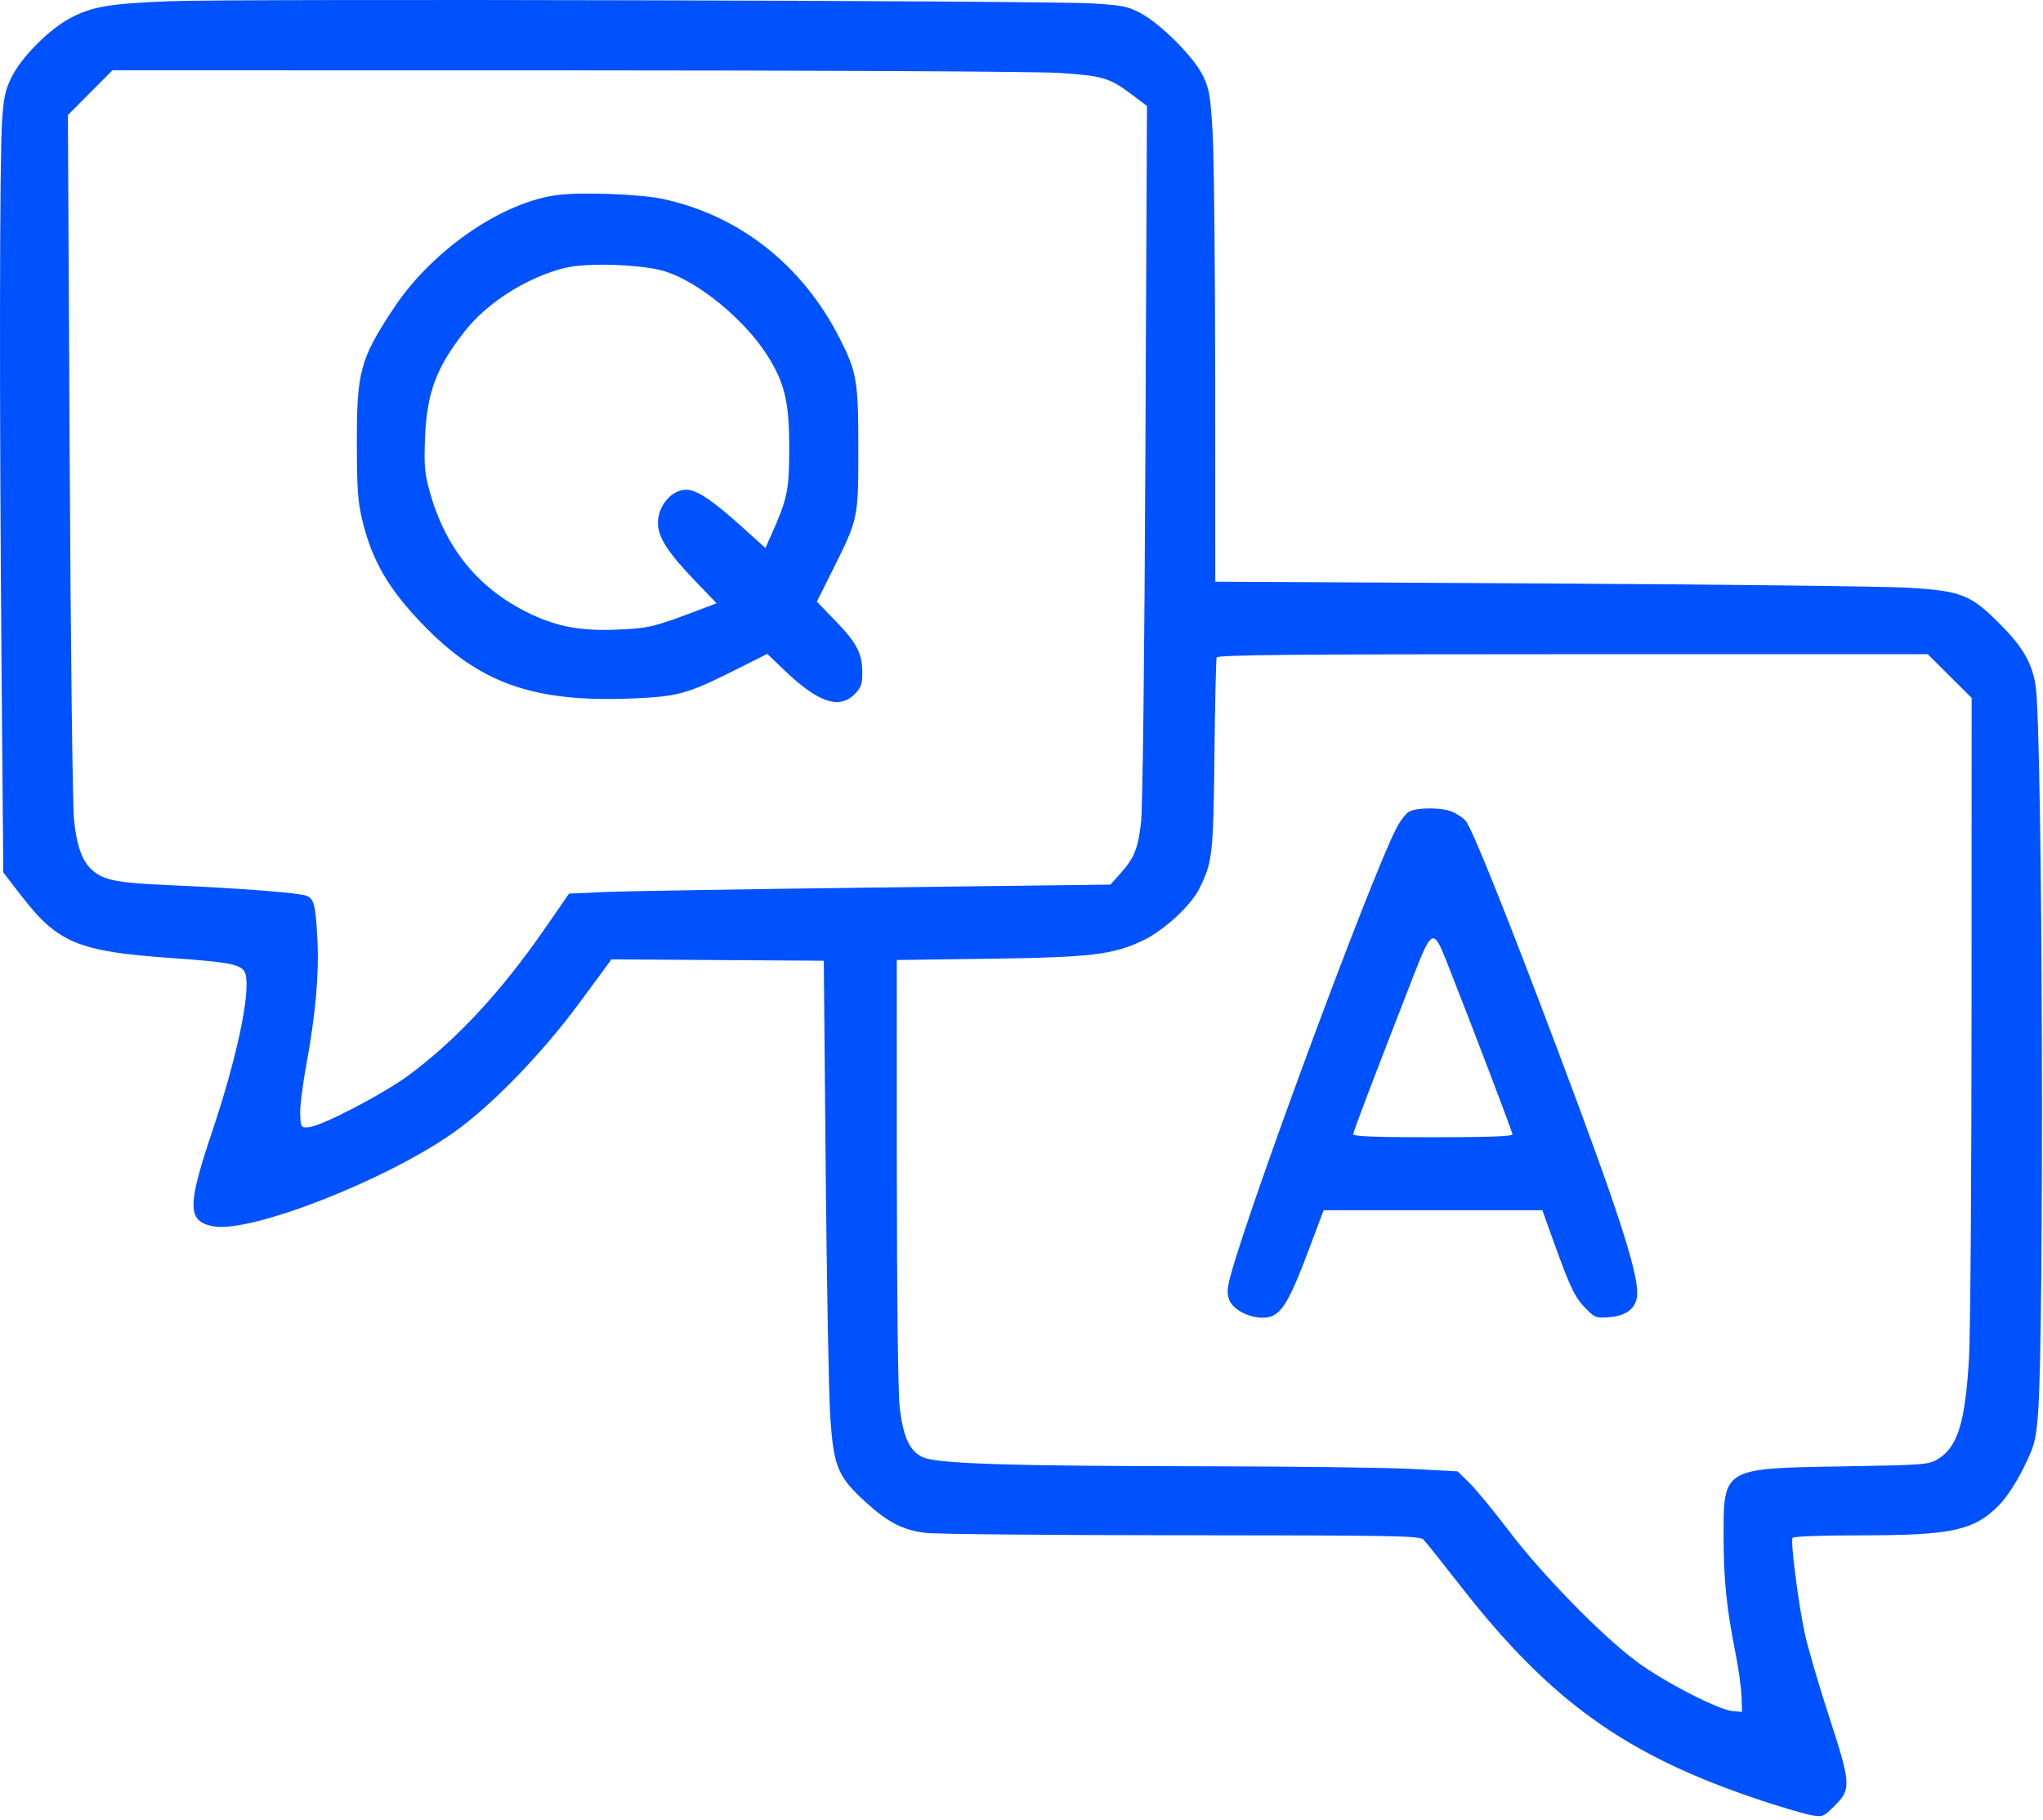 <?xml version="1.0" encoding="UTF-8"?> <svg xmlns="http://www.w3.org/2000/svg" width="256" height="228" viewBox="0 0 256 228" fill="none"> <path fill-rule="evenodd" clip-rule="evenodd" d="M21.419 0.149C13.773 0.441 11.556 0.814 8.798 2.272C6.18 3.655 2.722 7.124 1.48 9.613C0.645 11.286 0.46 12.139 0.256 15.267C-0.058 20.073 -0.087 50.174 0.19 83.089L0.412 109.316L2.705 112.283C7.24 118.151 9.817 119.22 21.399 120.034C29.19 120.582 30.464 120.863 30.776 122.104C31.387 124.538 29.657 132.641 26.553 141.887C23.438 151.165 23.468 153.043 26.737 153.657C31.385 154.528 48.342 147.908 56.836 141.905C61.588 138.546 67.903 132.035 72.637 125.614L76.623 120.206L89.925 120.293L103.228 120.38L103.463 146.319C103.592 160.586 103.847 174.563 104.03 177.381C104.443 183.737 104.959 185.007 108.415 188.16C111.256 190.753 113.08 191.697 115.971 192.07C117.193 192.227 131.613 192.361 148.016 192.367C174.701 192.377 177.894 192.433 178.363 192.902C178.651 193.19 180.713 195.771 182.946 198.638C194.308 213.229 203.847 220.032 220.786 225.626C223.438 226.502 226.25 227.325 227.034 227.455C228.402 227.682 228.52 227.632 229.944 226.208C231.989 224.162 231.943 223.511 229.129 214.888C227.864 211.012 226.521 206.406 226.145 204.651C225.322 200.808 224.343 193.144 224.618 192.698C224.736 192.507 228.153 192.378 233.081 192.378C244.673 192.378 247.404 191.772 250.589 188.496C251.424 187.636 252.692 185.691 253.552 183.949C254.913 181.191 255.083 180.577 255.356 177.413C256.188 167.798 255.95 91.4 255.071 85.891C254.623 83.083 253.5 81.126 250.716 78.304C246.966 74.502 245.785 74.031 239.04 73.639C236.042 73.466 215.295 73.225 192.934 73.104L152.28 72.884L152.269 47.414C152.263 33.405 152.119 19.561 151.949 16.65C151.673 11.944 151.539 11.152 150.742 9.5C149.624 7.185 145.499 3.033 142.967 1.673C141.326 0.791 140.697 0.664 136.816 0.428C130.983 0.073 29.799 -0.172 21.419 0.149ZM132.732 9.138C138.171 9.49 139.055 9.754 141.831 11.85L143.724 13.279L143.524 56.686C143.403 82.956 143.188 101.254 142.981 103.033C142.593 106.368 142.137 107.493 140.38 109.459L139.144 110.842L109.546 111.209C93.267 111.41 78.003 111.664 75.625 111.773L71.302 111.972L68.309 116.3C62.842 124.206 57.274 130.218 51.302 134.664C48.136 137.02 40.347 141.088 38.712 141.239C37.742 141.328 37.711 141.286 37.613 139.747C37.557 138.876 37.89 136.108 38.353 133.595C39.537 127.166 39.996 122.058 39.774 117.759C39.547 113.355 39.356 112.603 38.374 112.23C37.418 111.866 30.265 111.312 21.557 110.927C14.549 110.617 12.979 110.312 11.502 108.977C10.278 107.87 9.6 105.952 9.27 102.667C9.092 100.886 8.847 80.301 8.727 56.923L8.508 14.416L11.298 11.612L14.088 8.807L70.962 8.814C103.306 8.818 129.948 8.958 132.732 9.138ZM69.972 24.424C63.008 25.249 54.183 31.307 49.363 38.571C45.141 44.936 44.692 46.572 44.716 55.531C44.732 61.544 44.835 62.919 45.457 65.419C46.666 70.284 48.677 73.747 52.793 78.056C60.027 85.627 66.767 88.034 79.284 87.516C84.871 87.284 86.171 86.929 91.863 84.076L96.146 81.93L98.211 83.913C102.48 88.012 105.131 88.93 107.078 86.983C107.898 86.163 108.05 85.747 108.05 84.312C108.05 81.881 107.373 80.567 104.707 77.817L102.355 75.391L104.323 71.447C107.557 64.97 107.551 65 107.551 56.196C107.551 47.721 107.369 46.643 105.226 42.415C100.558 33.207 92.635 26.969 83.004 24.92C80.205 24.324 73.096 24.054 69.972 24.424ZM83.44 34.035C87.565 35.362 93.225 40.007 96.045 44.377C98.322 47.906 98.906 50.326 98.895 56.196C98.886 61.472 98.684 62.448 96.666 66.976L95.911 68.669L92.918 65.969C89.219 62.632 87.277 61.348 85.953 61.362C84.139 61.382 82.443 63.389 82.443 65.517C82.443 67.3 83.668 69.211 87.109 72.794L89.793 75.59L87.864 76.323C81.94 78.573 81.337 78.721 77.401 78.89C72.634 79.094 69.583 78.498 65.886 76.637C59.771 73.56 55.741 68.512 53.826 61.531C53.21 59.287 53.125 58.294 53.258 54.884C53.478 49.22 54.65 46.073 58.241 41.497C61.056 37.911 65.993 34.778 70.71 33.584C73.544 32.867 80.586 33.116 83.44 34.035ZM244.307 84.706L247.058 87.442L247.048 126.192C247.042 147.505 246.901 167.269 246.734 170.114C246.251 178.343 245.302 181.373 242.734 182.882C241.645 183.522 240.893 183.576 230.929 183.737C215.825 183.982 215.954 183.904 215.978 192.711C215.992 198.069 216.348 201.495 217.487 207.239C217.857 209.103 218.189 211.497 218.225 212.56L218.292 214.493L217.128 214.404C215.349 214.268 208.343 210.648 204.99 208.132C200.612 204.848 193.239 197.297 189.12 191.879C187.173 189.318 184.92 186.579 184.113 185.792L182.646 184.36L176.858 184.054C173.674 183.886 161.865 183.737 150.617 183.723C126.221 183.693 117.337 183.402 115.596 182.576C113.934 181.787 113.125 179.961 112.716 176.07C112.525 174.263 112.382 161.718 112.378 146.606L112.373 120.288L123.929 120.13C136.753 119.953 139.455 119.632 143.23 117.837C145.799 116.615 149.203 113.493 150.247 111.404C151.94 108.013 152.036 107.177 152.176 94.606C152.249 88.113 152.372 82.614 152.449 82.385C152.562 82.055 161.785 81.969 197.074 81.969H241.557L244.307 84.706ZM176.612 101.676C176.186 101.88 175.42 102.88 174.91 103.898C171.538 110.621 156.974 149.903 154.278 159.544C153.786 161.303 153.725 162.015 153.998 162.799C154.431 164.039 156.387 165.108 158.223 165.108C160.392 165.108 161.341 163.688 164.11 156.296L165.855 151.64H179.559H193.263L194.821 155.963C196.808 161.475 197.37 162.621 198.781 164.033C199.871 165.122 200.029 165.175 201.769 165.03C203.947 164.85 205.158 163.771 205.154 162.014C205.147 159.033 202.581 151.195 195.186 131.57C188.716 114.402 184.428 103.721 183.656 102.855C183.318 102.474 182.559 101.96 181.971 101.711C180.697 101.171 177.701 101.152 176.612 101.676ZM181.196 120.296C184.318 128.181 189.526 141.842 189.526 142.146C189.526 142.381 186.286 142.495 179.549 142.495C172.33 142.495 169.572 142.39 169.572 142.117C169.572 141.787 171.769 136.009 177.139 122.209C179.372 116.47 179.633 116.347 181.196 120.296Z" fill="#0051FE"></path> </svg> 